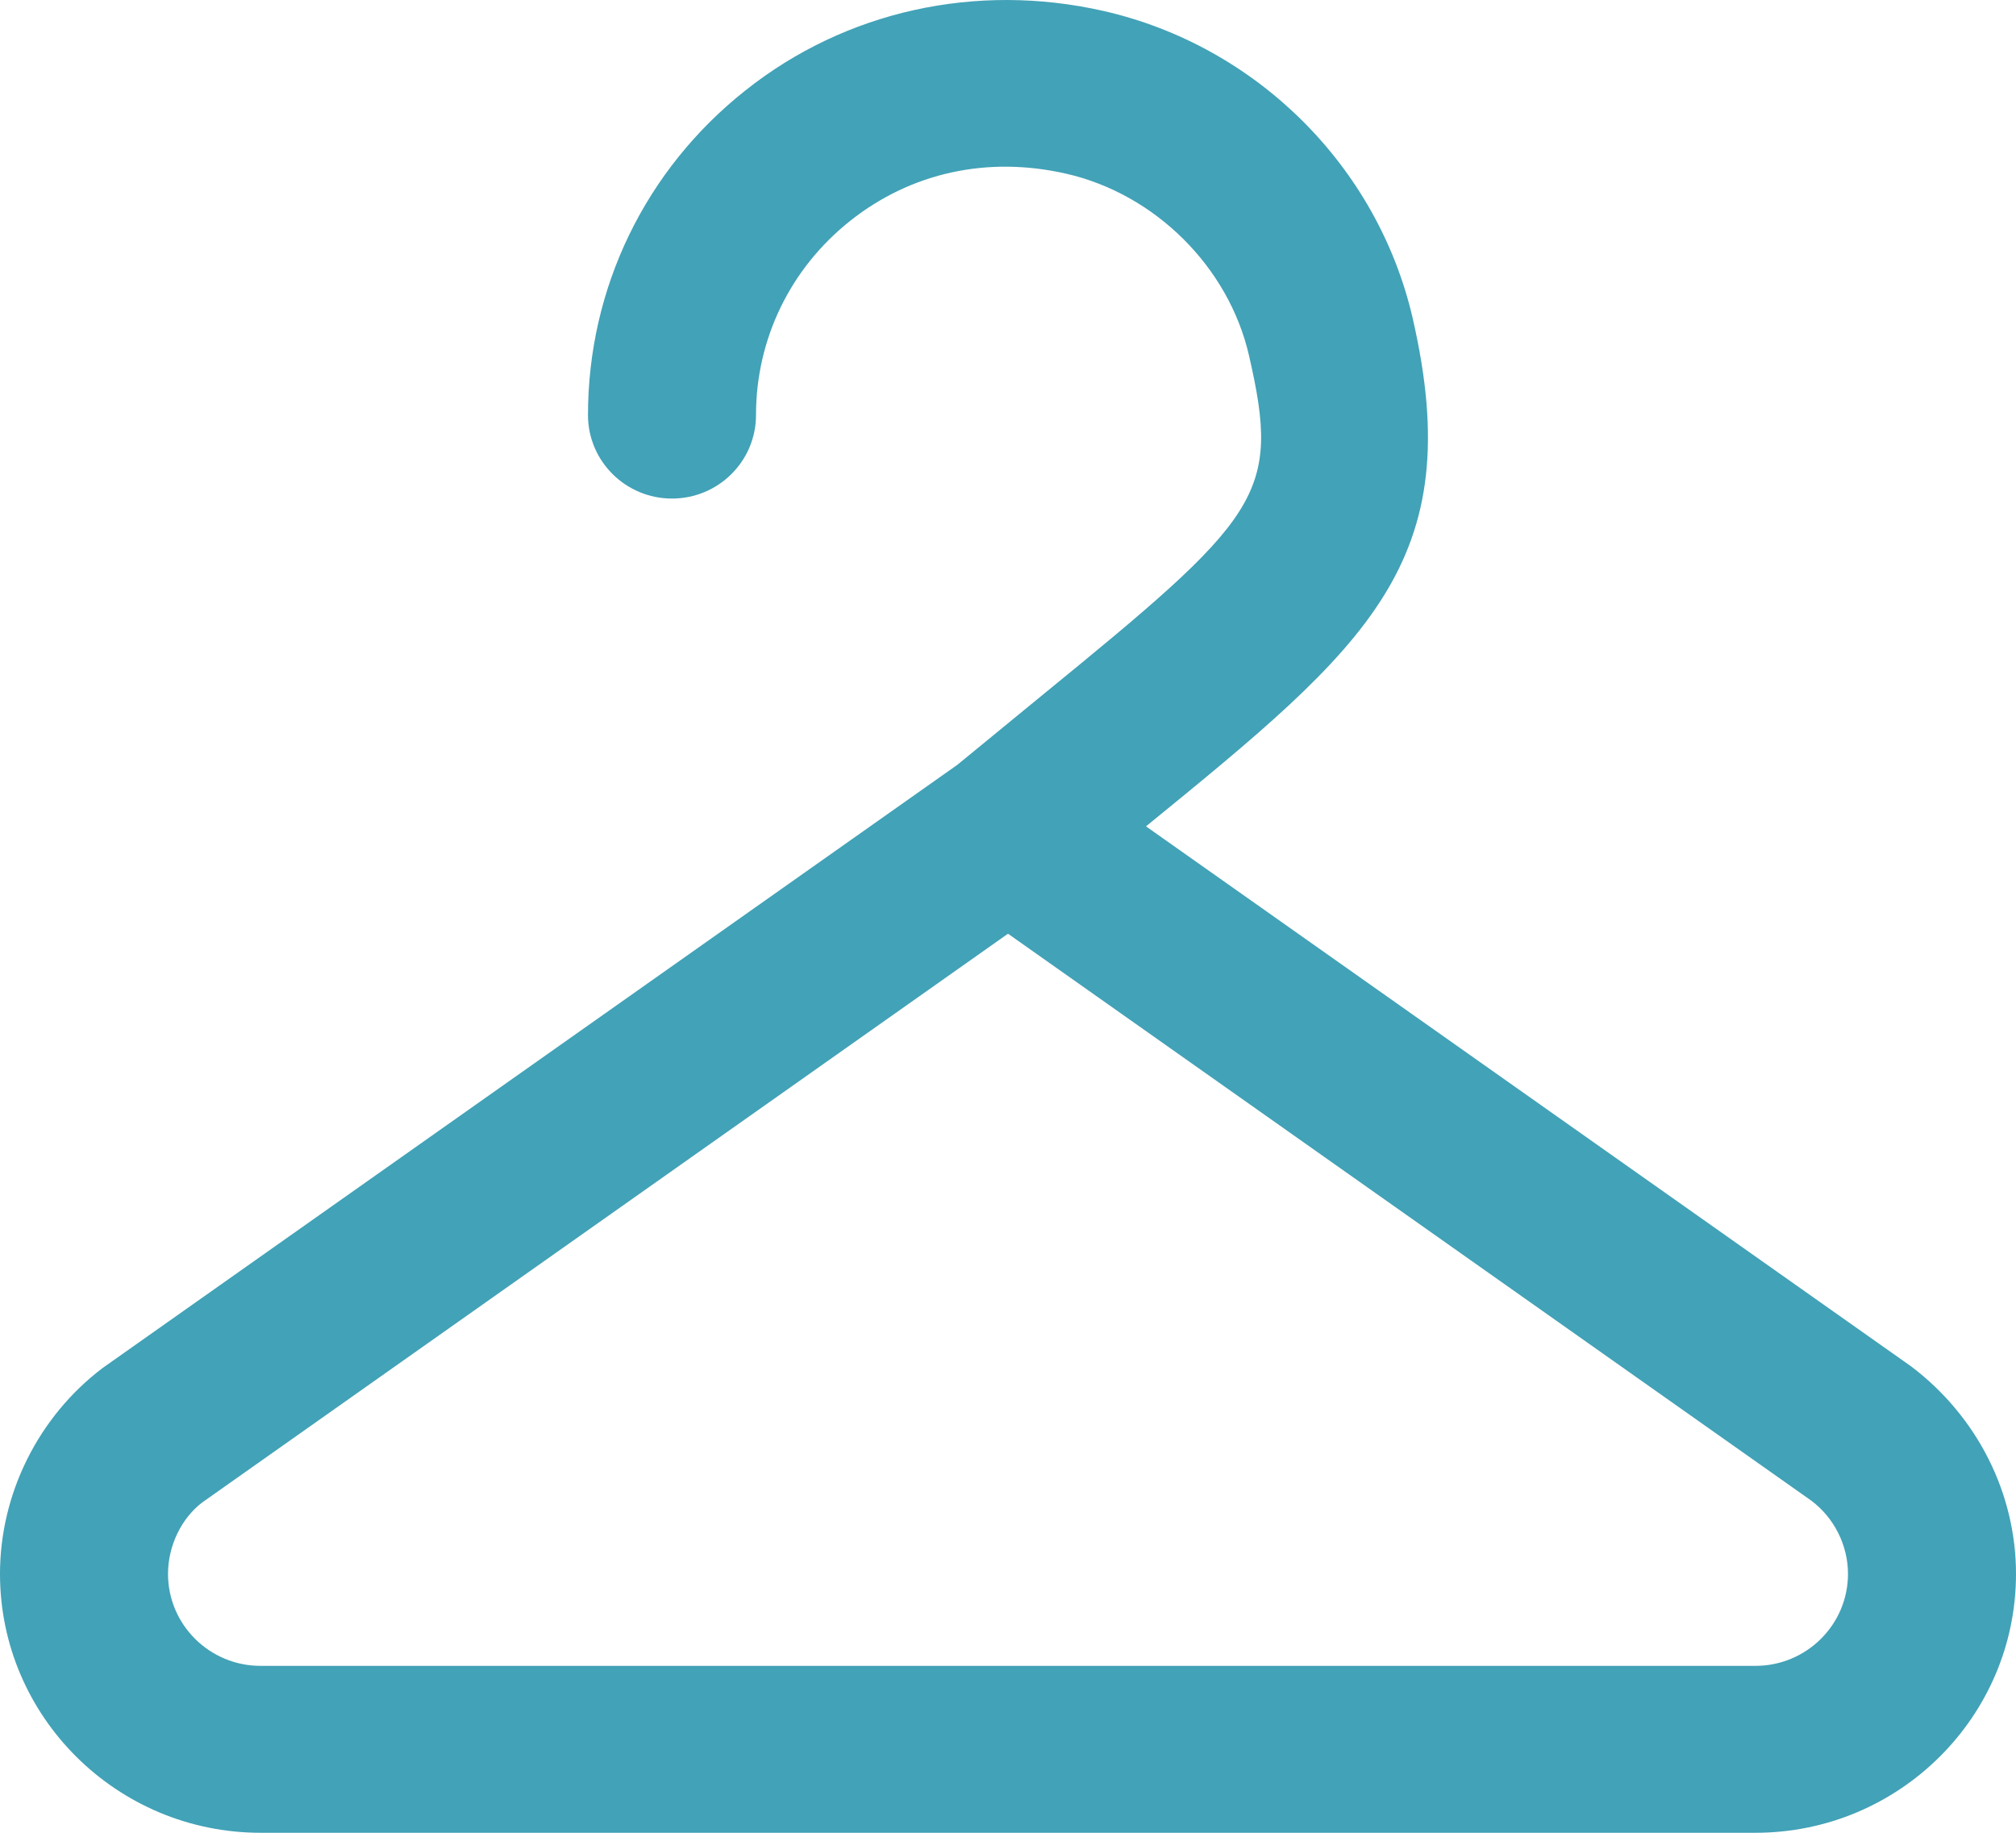 <svg width="44" height="40" viewBox="0 0 44 40" fill="none" xmlns="http://www.w3.org/2000/svg">
<path d="M41.71 29.82L25.012 18.035C29.85 14.09 32.059 12.28 30.833 6.948C30.069 3.63 27.419 0.996 24.079 0.238C21.303 -0.39 18.454 0.238 16.271 1.972C14.085 3.702 12.833 6.287 12.833 9.059C12.833 10.065 13.655 10.881 14.667 10.881C15.679 10.881 16.5 10.065 16.5 9.059C16.5 7.4 17.25 5.855 18.557 4.819C19.884 3.766 21.555 3.4 23.265 3.79C25.21 4.231 26.816 5.826 27.26 7.759C27.962 10.815 27.531 11.269 22.667 15.238L20.893 16.693L2.24 29.856C0.838 30.918 0 32.599 0 34.35C0 37.465 2.552 40 5.687 40H38.313C41.448 40 44 37.465 44 34.35C44 32.599 43.162 30.918 41.71 29.82ZM38.313 36.357H5.687C4.572 36.357 3.667 35.457 3.667 34.35C3.667 33.729 3.966 33.131 4.413 32.791L22 20.378L39.536 32.754C40.035 33.131 40.333 33.729 40.333 34.35C40.333 35.457 39.428 36.357 38.313 36.357Z" fill="#42A2B7"/>
</svg>
